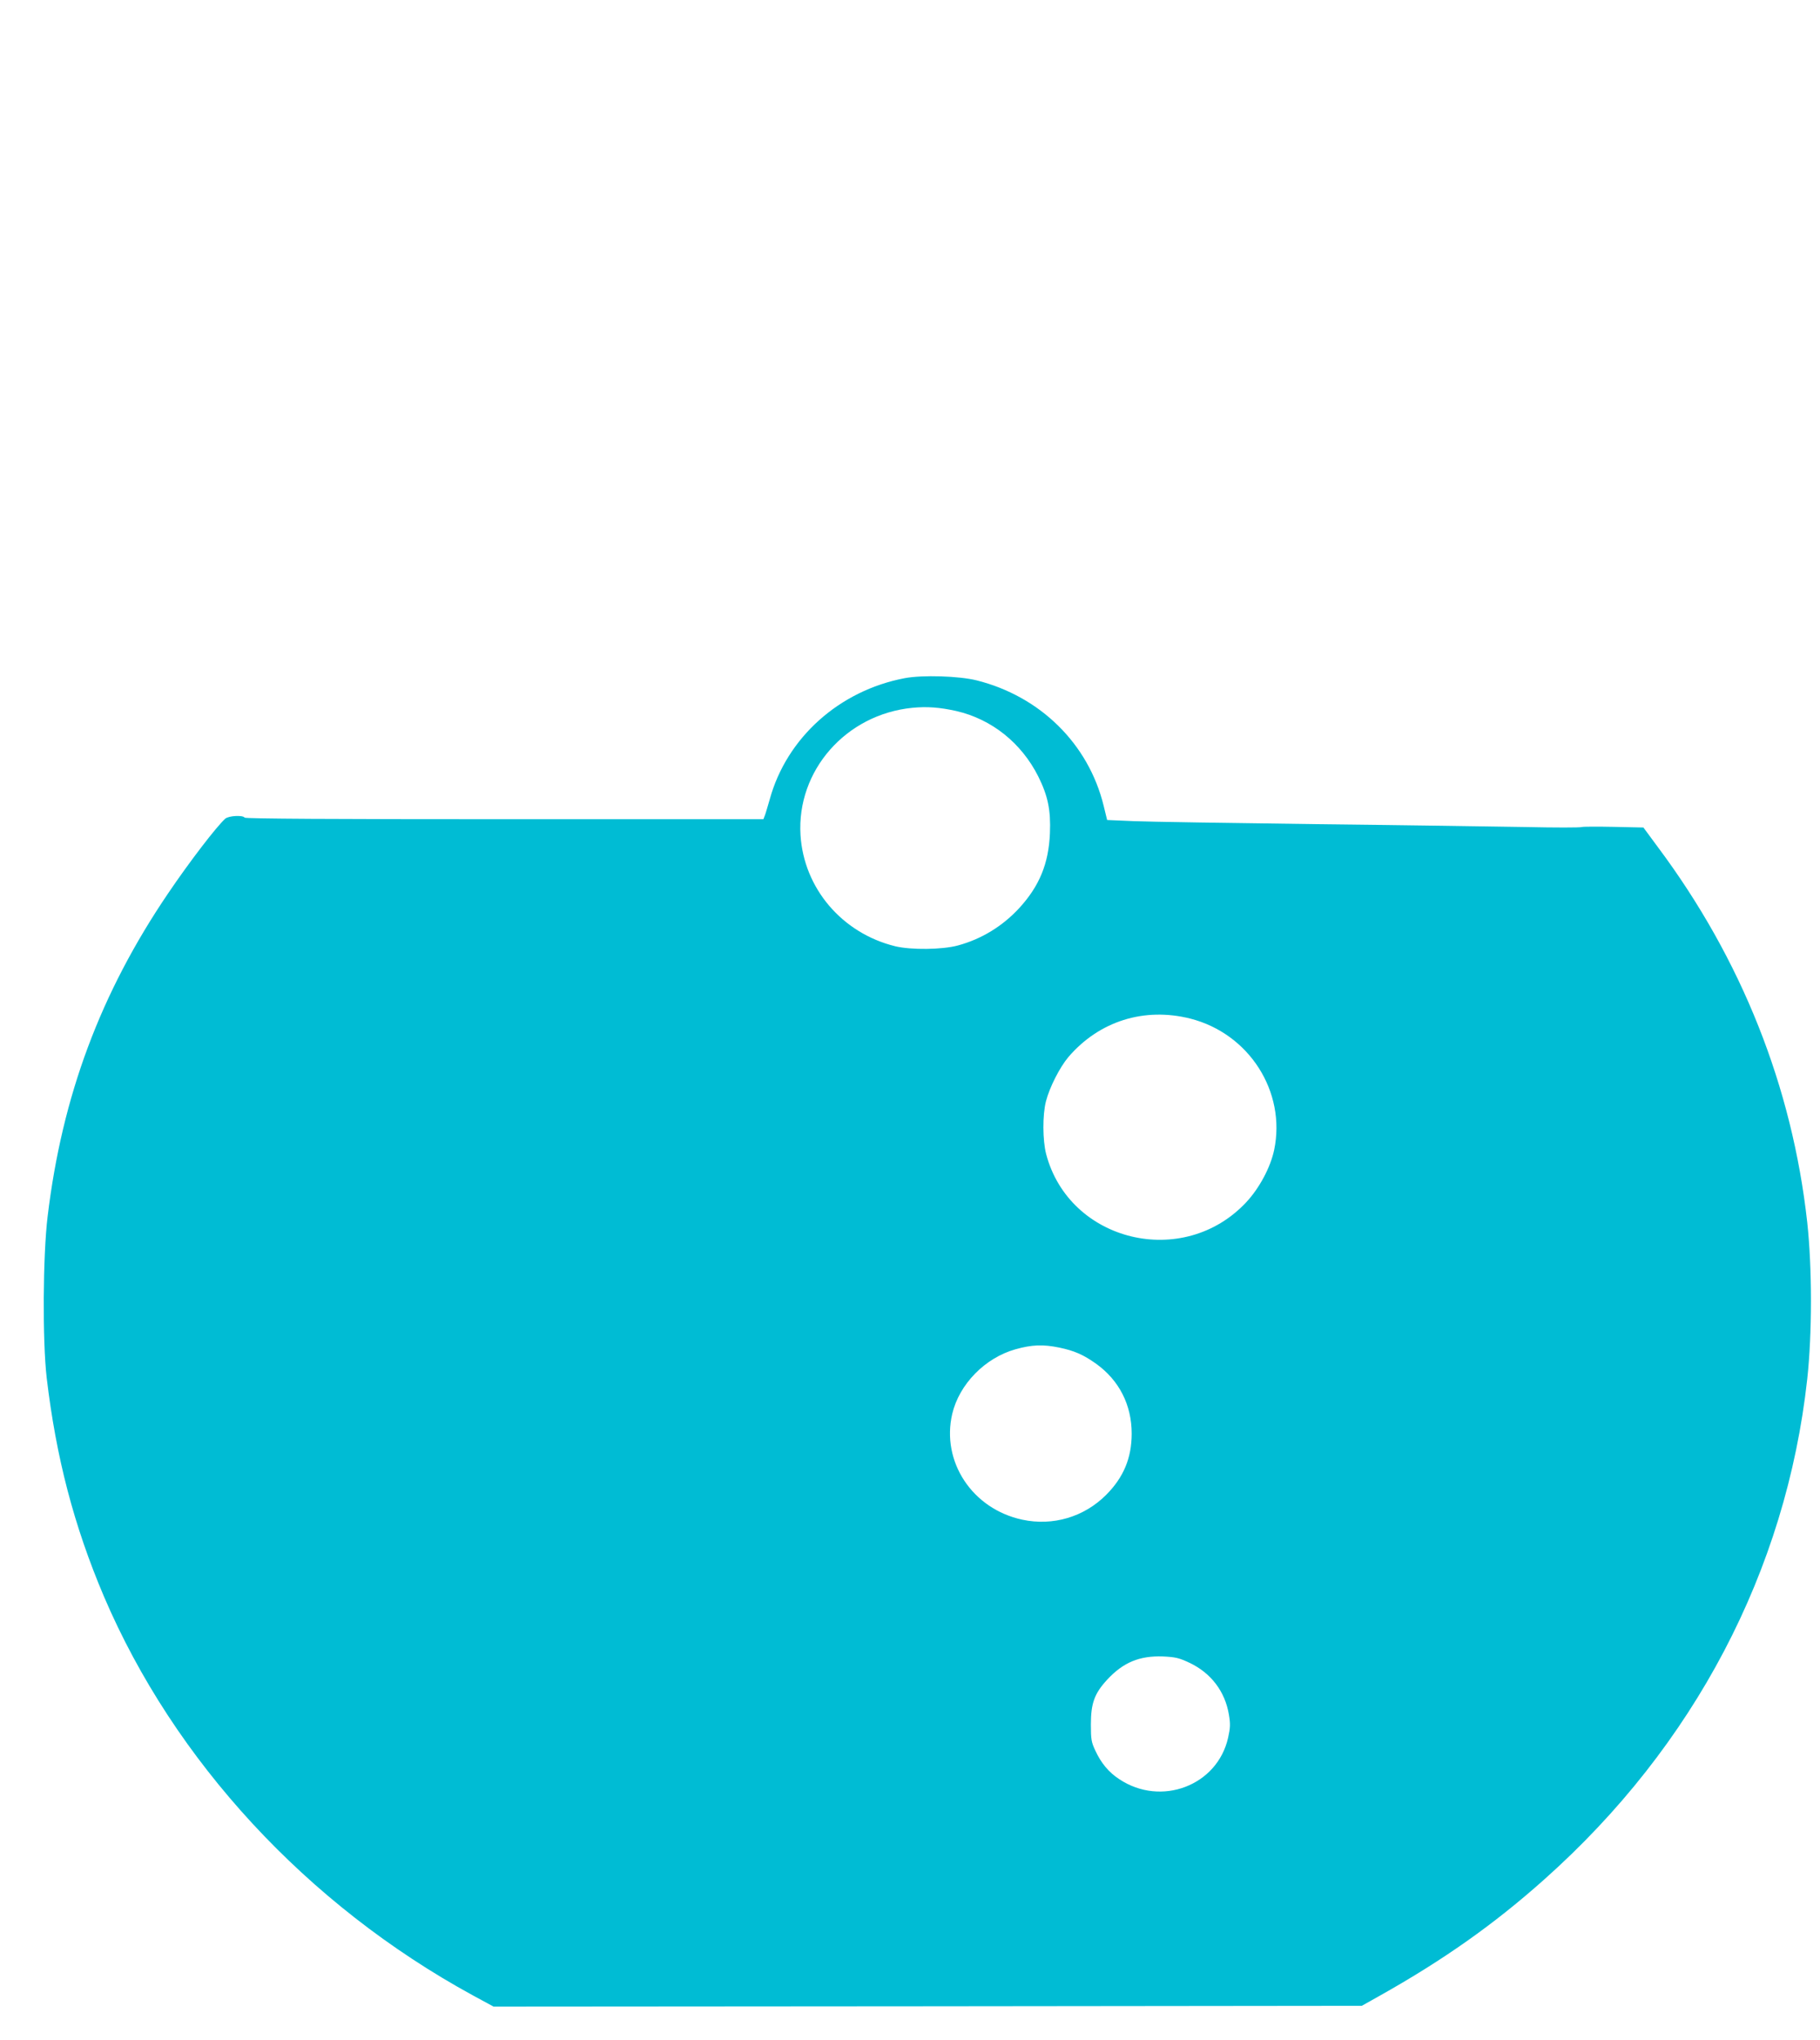 <?xml version="1.0" standalone="no"?>
<!DOCTYPE svg PUBLIC "-//W3C//DTD SVG 20010904//EN"
 "http://www.w3.org/TR/2001/REC-SVG-20010904/DTD/svg10.dtd">
<svg version="1.0" xmlns="http://www.w3.org/2000/svg"
 width="1142pt" height="1280pt" viewBox="0 0 1142 1280"
 preserveAspectRatio="xMidYMid meet">
<g transform="translate(0,1280) scale(0.1,-0.1)"
fill="#00bcd4" stroke="none">
<path d="M5677 8545 c-411 -78 -741 -374 -847 -760 -13 -44 -26 -90 -31 -102
l-9 -23 -1624 0 c-1072 0 -1627 3 -1631 10 -11 17 -101 12 -122 -7 -56 -51
-224 -270 -358 -468 -424 -625 -665 -1270 -756 -2026 -30 -246 -33 -780 -6
-1014 59 -500 171 -928 358 -1369 441 -1034 1275 -1937 2315 -2505 l131 -71
2724 2 2724 3 105 59 c405 227 723 451 1040 734 940 837 1518 1937 1650 3140
31 284 31 696 0 982 -94 851 -412 1652 -938 2356 l-90 122 -184 4 c-100 2
-192 2 -203 -1 -11 -4 -168 -4 -350 0 -181 3 -773 12 -1315 18 -542 7 -1059
15 -1149 19 l-164 7 -22 90 c-95 388 -398 686 -796 786 -112 28 -341 35 -452
14z m323 -206 c222 -51 409 -200 515 -411 60 -121 79 -210 73 -356 -8 -191
-66 -331 -192 -469 -105 -114 -237 -195 -385 -235 -99 -27 -294 -29 -394 -5
-334 82 -573 364 -594 697 -25 405 285 758 702 799 92 9 171 3 275 -20z m1469
-1930 c369 -94 602 -459 526 -824 -23 -109 -92 -239 -175 -328 -395 -423
-1111 -250 -1256 303 -22 86 -23 244 -1 330 23 89 87 214 141 278 193 225 475
314 765 241z m-823 -2064 c96 -20 152 -45 231 -101 145 -104 224 -258 224
-439 0 -153 -51 -275 -161 -385 -138 -138 -333 -196 -525 -155 -314 67 -510
364 -440 664 44 186 205 351 396 405 103 29 173 32 275 11z m818 -1978 c135
-64 223 -180 247 -325 10 -59 9 -82 -5 -145 -67 -300 -420 -435 -683 -260 -66
43 -114 101 -150 179 -25 53 -28 70 -28 164 0 133 22 194 102 281 101 109 203
151 350 146 80 -4 101 -9 167 -40z"/>
</g>
</svg>
